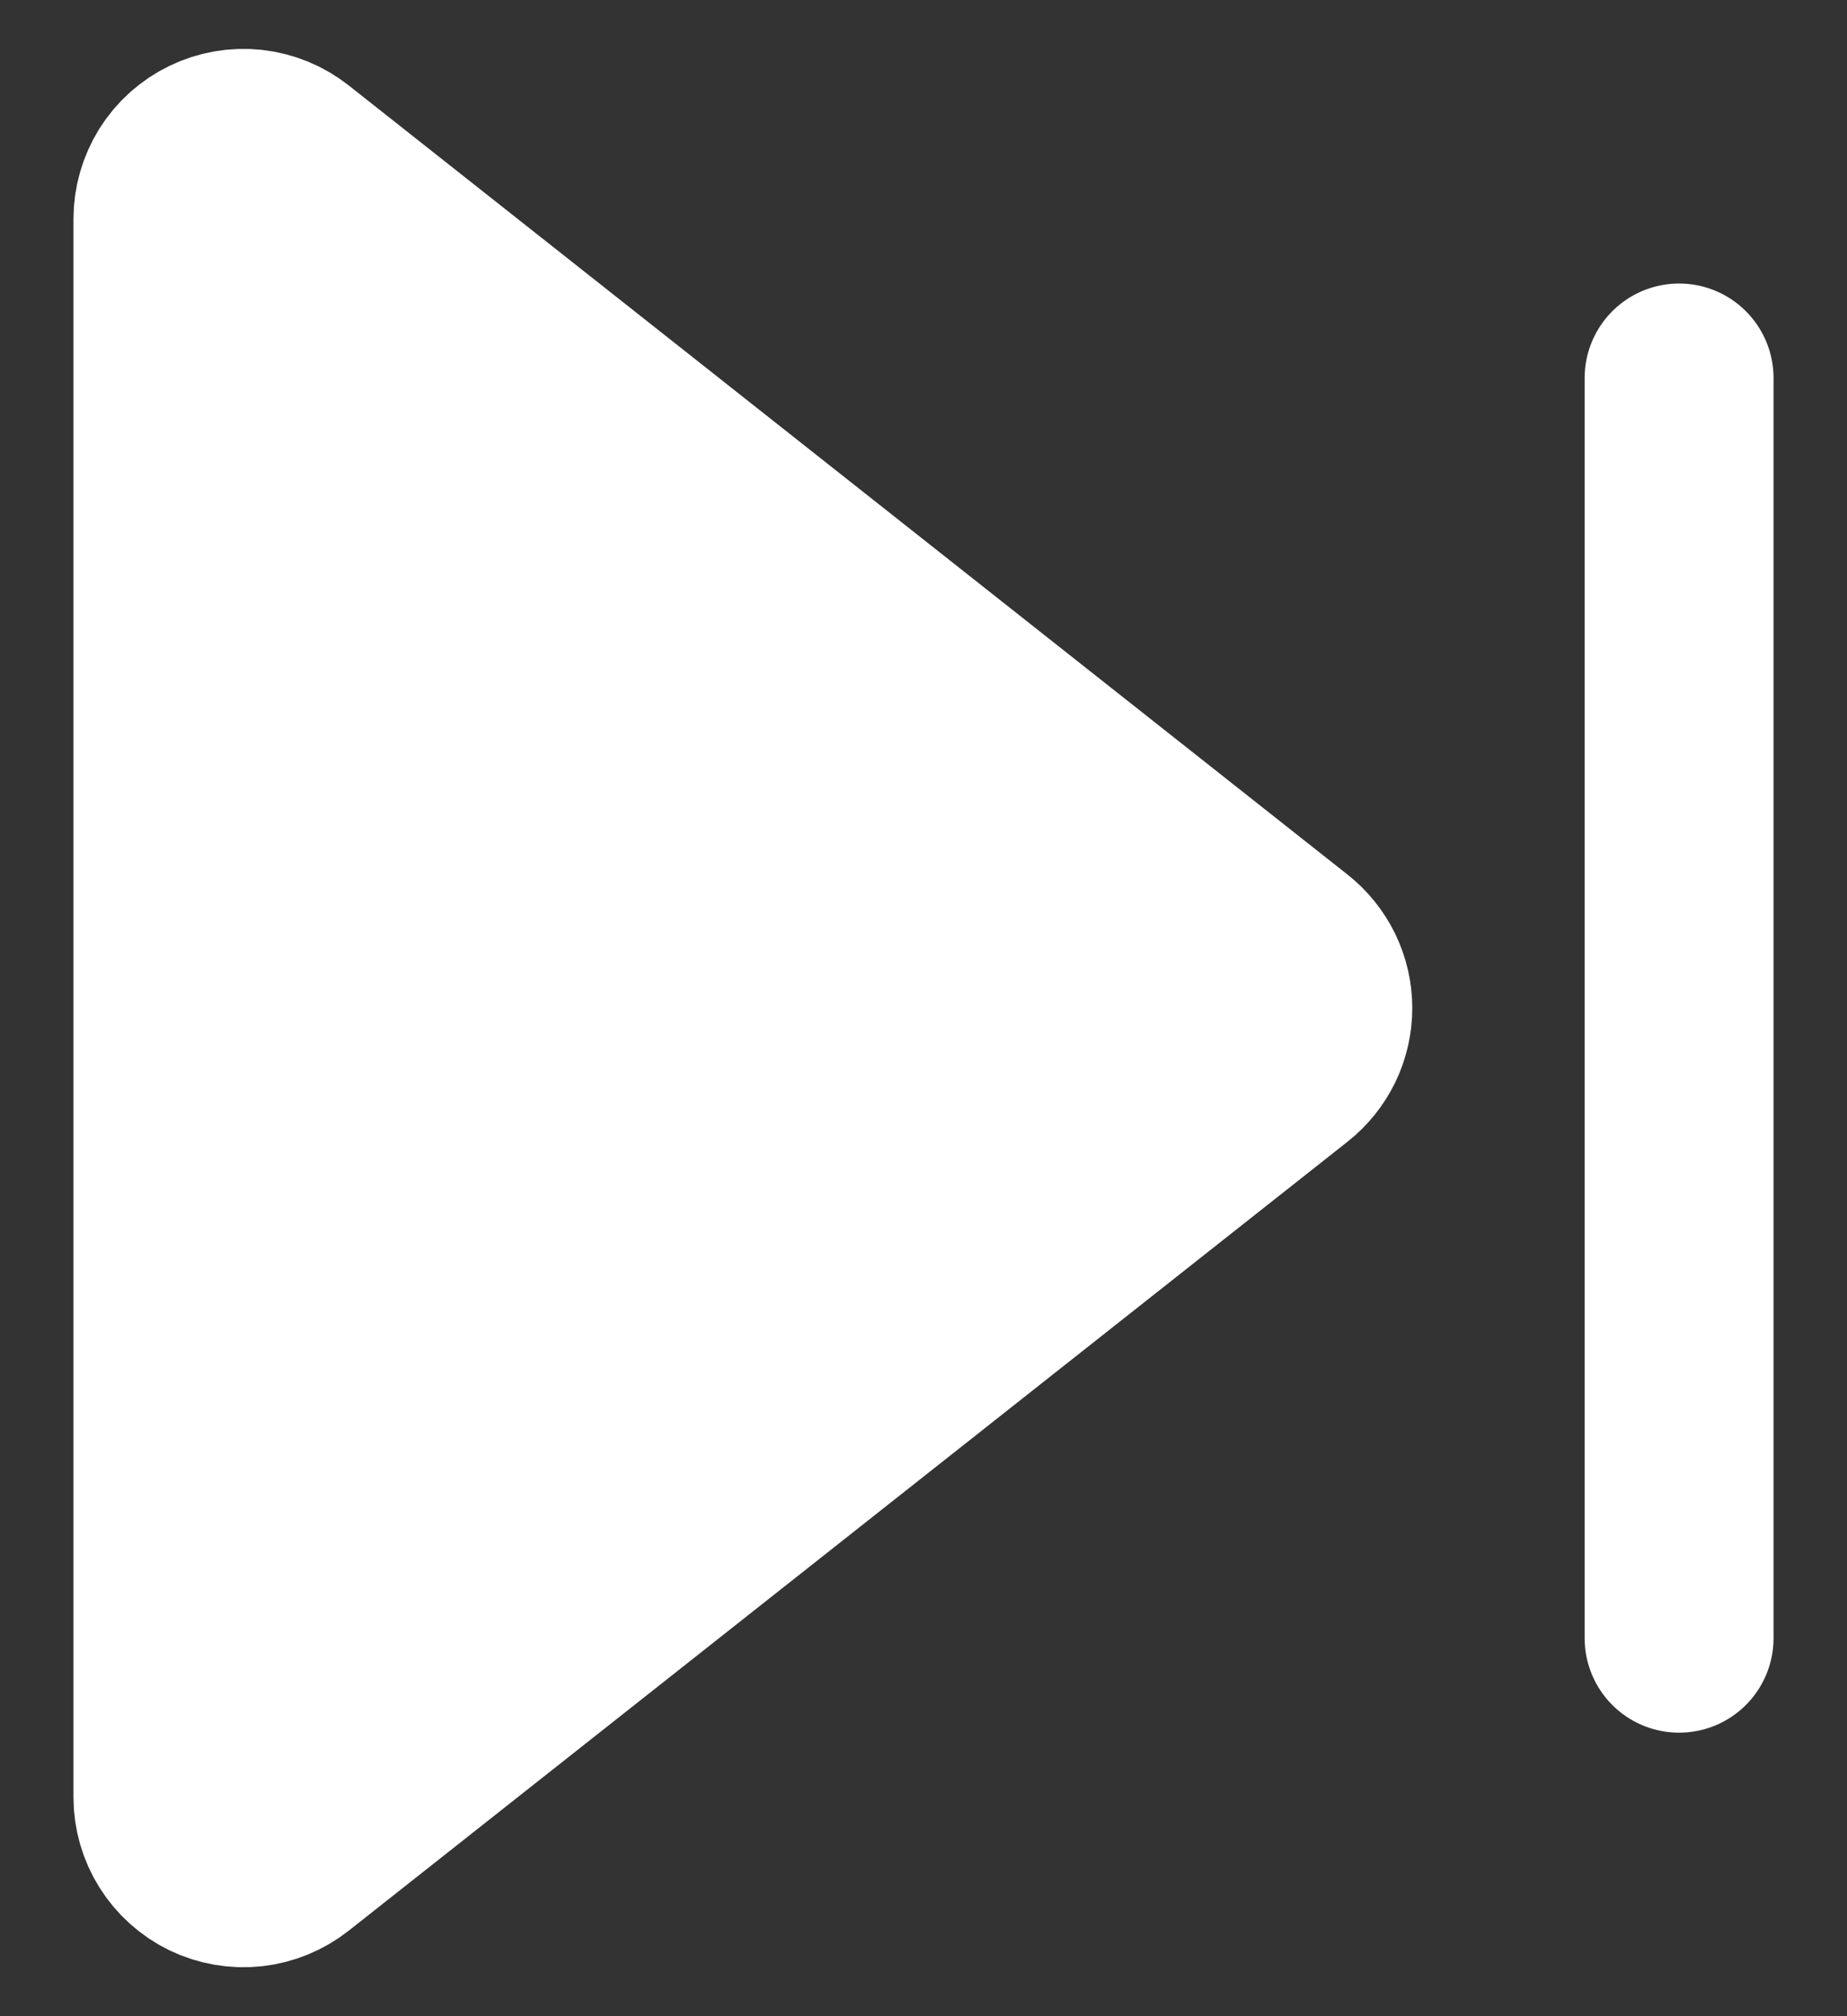 <svg width="22" height="24" viewBox="0 0 22 24" fill="none" xmlns="http://www.w3.org/2000/svg">
<rect x="0" y="0" width="22" height="24" fill="#333333" stroke="none"/>
<g id="Group">
<path id="Vector" d="M20 4.5V19.5" stroke="white" stroke-width="2.25" stroke-linecap="round" stroke-linejoin="round"/>
<path id="Vector_2" d="M3.458 1.901C3.325 1.796 3.166 1.731 2.998 1.712C2.83 1.694 2.66 1.723 2.508 1.797C2.355 1.871 2.227 1.986 2.137 2.129C2.048 2.273 2 2.438 2 2.607V21.393C2 21.562 2.048 21.728 2.138 21.871C2.228 22.014 2.356 22.129 2.508 22.203C2.66 22.276 2.83 22.305 2.998 22.287C3.166 22.268 3.325 22.203 3.458 22.098L15.354 12.707C15.461 12.623 15.547 12.515 15.607 12.393C15.666 12.271 15.697 12.136 15.697 12C15.697 11.864 15.666 11.73 15.607 11.608C15.547 11.486 15.461 11.378 15.354 11.294L3.458 1.901Z" fill="white" stroke="white" stroke-width="2.25" stroke-linecap="round" stroke-linejoin="round"/>
</g>
</svg>

